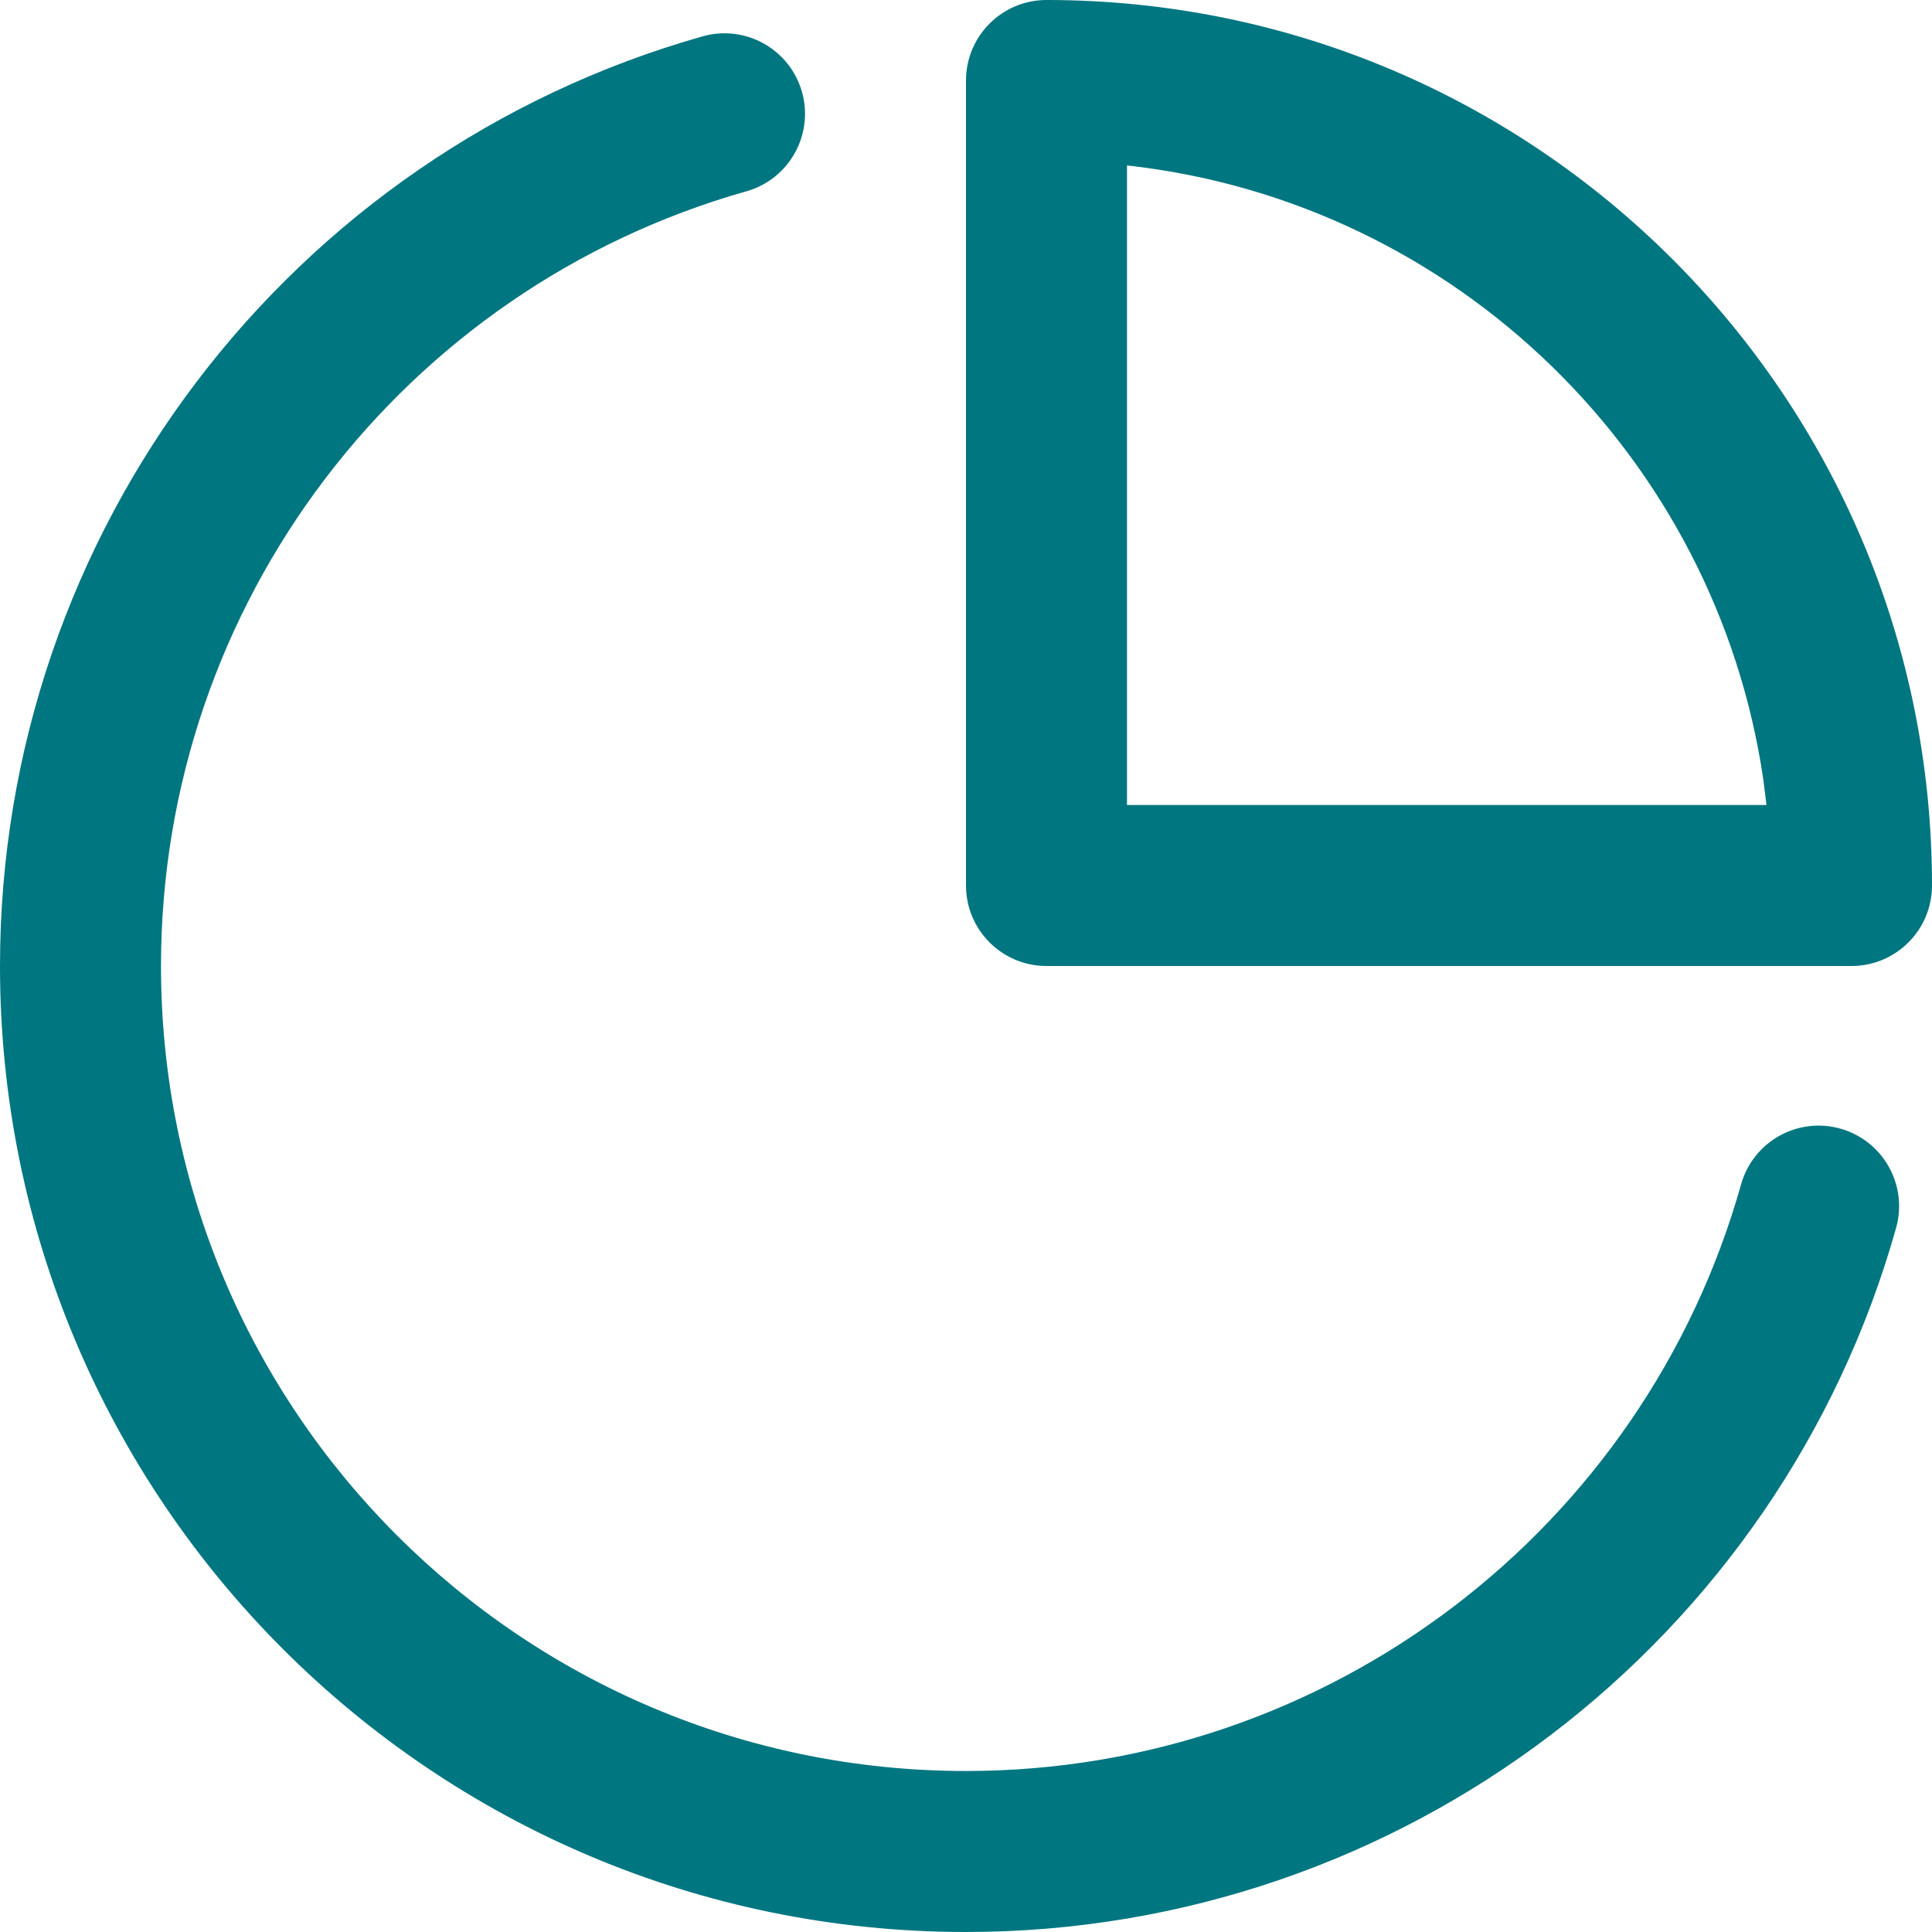 <svg width="60" height="60" viewBox="0 0 60 60" fill="none" xmlns="http://www.w3.org/2000/svg">
<path fill-rule="evenodd" clip-rule="evenodd" d="M32.5 0C31.119 0 30 1.119 30 2.5V27.5C30 28.881 31.119 30 32.5 30H57.5C58.881 30 60 28.881 60 27.5C60 12.312 47.688 0 32.5 0ZM21.82 1.129C23.148 0.753 24.53 1.526 24.906 2.854C25.282 4.183 24.509 5.565 23.181 5.941C12.508 8.959 5 18.742 5 30C5 43.807 16.193 55 30 55C41.274 55 51.066 47.472 54.071 36.781C54.445 35.452 55.825 34.677 57.154 35.051C58.483 35.424 59.258 36.805 58.885 38.134C55.277 50.968 43.529 60 30 60C13.432 60 0 46.568 0 30C0 16.49 9.008 4.753 21.82 1.129ZM35 5.138V25H54.86L54.761 24.206C53.292 14.194 45.229 6.325 35.124 5.152L35 5.138Z" fill="#007680"/>
</svg>
